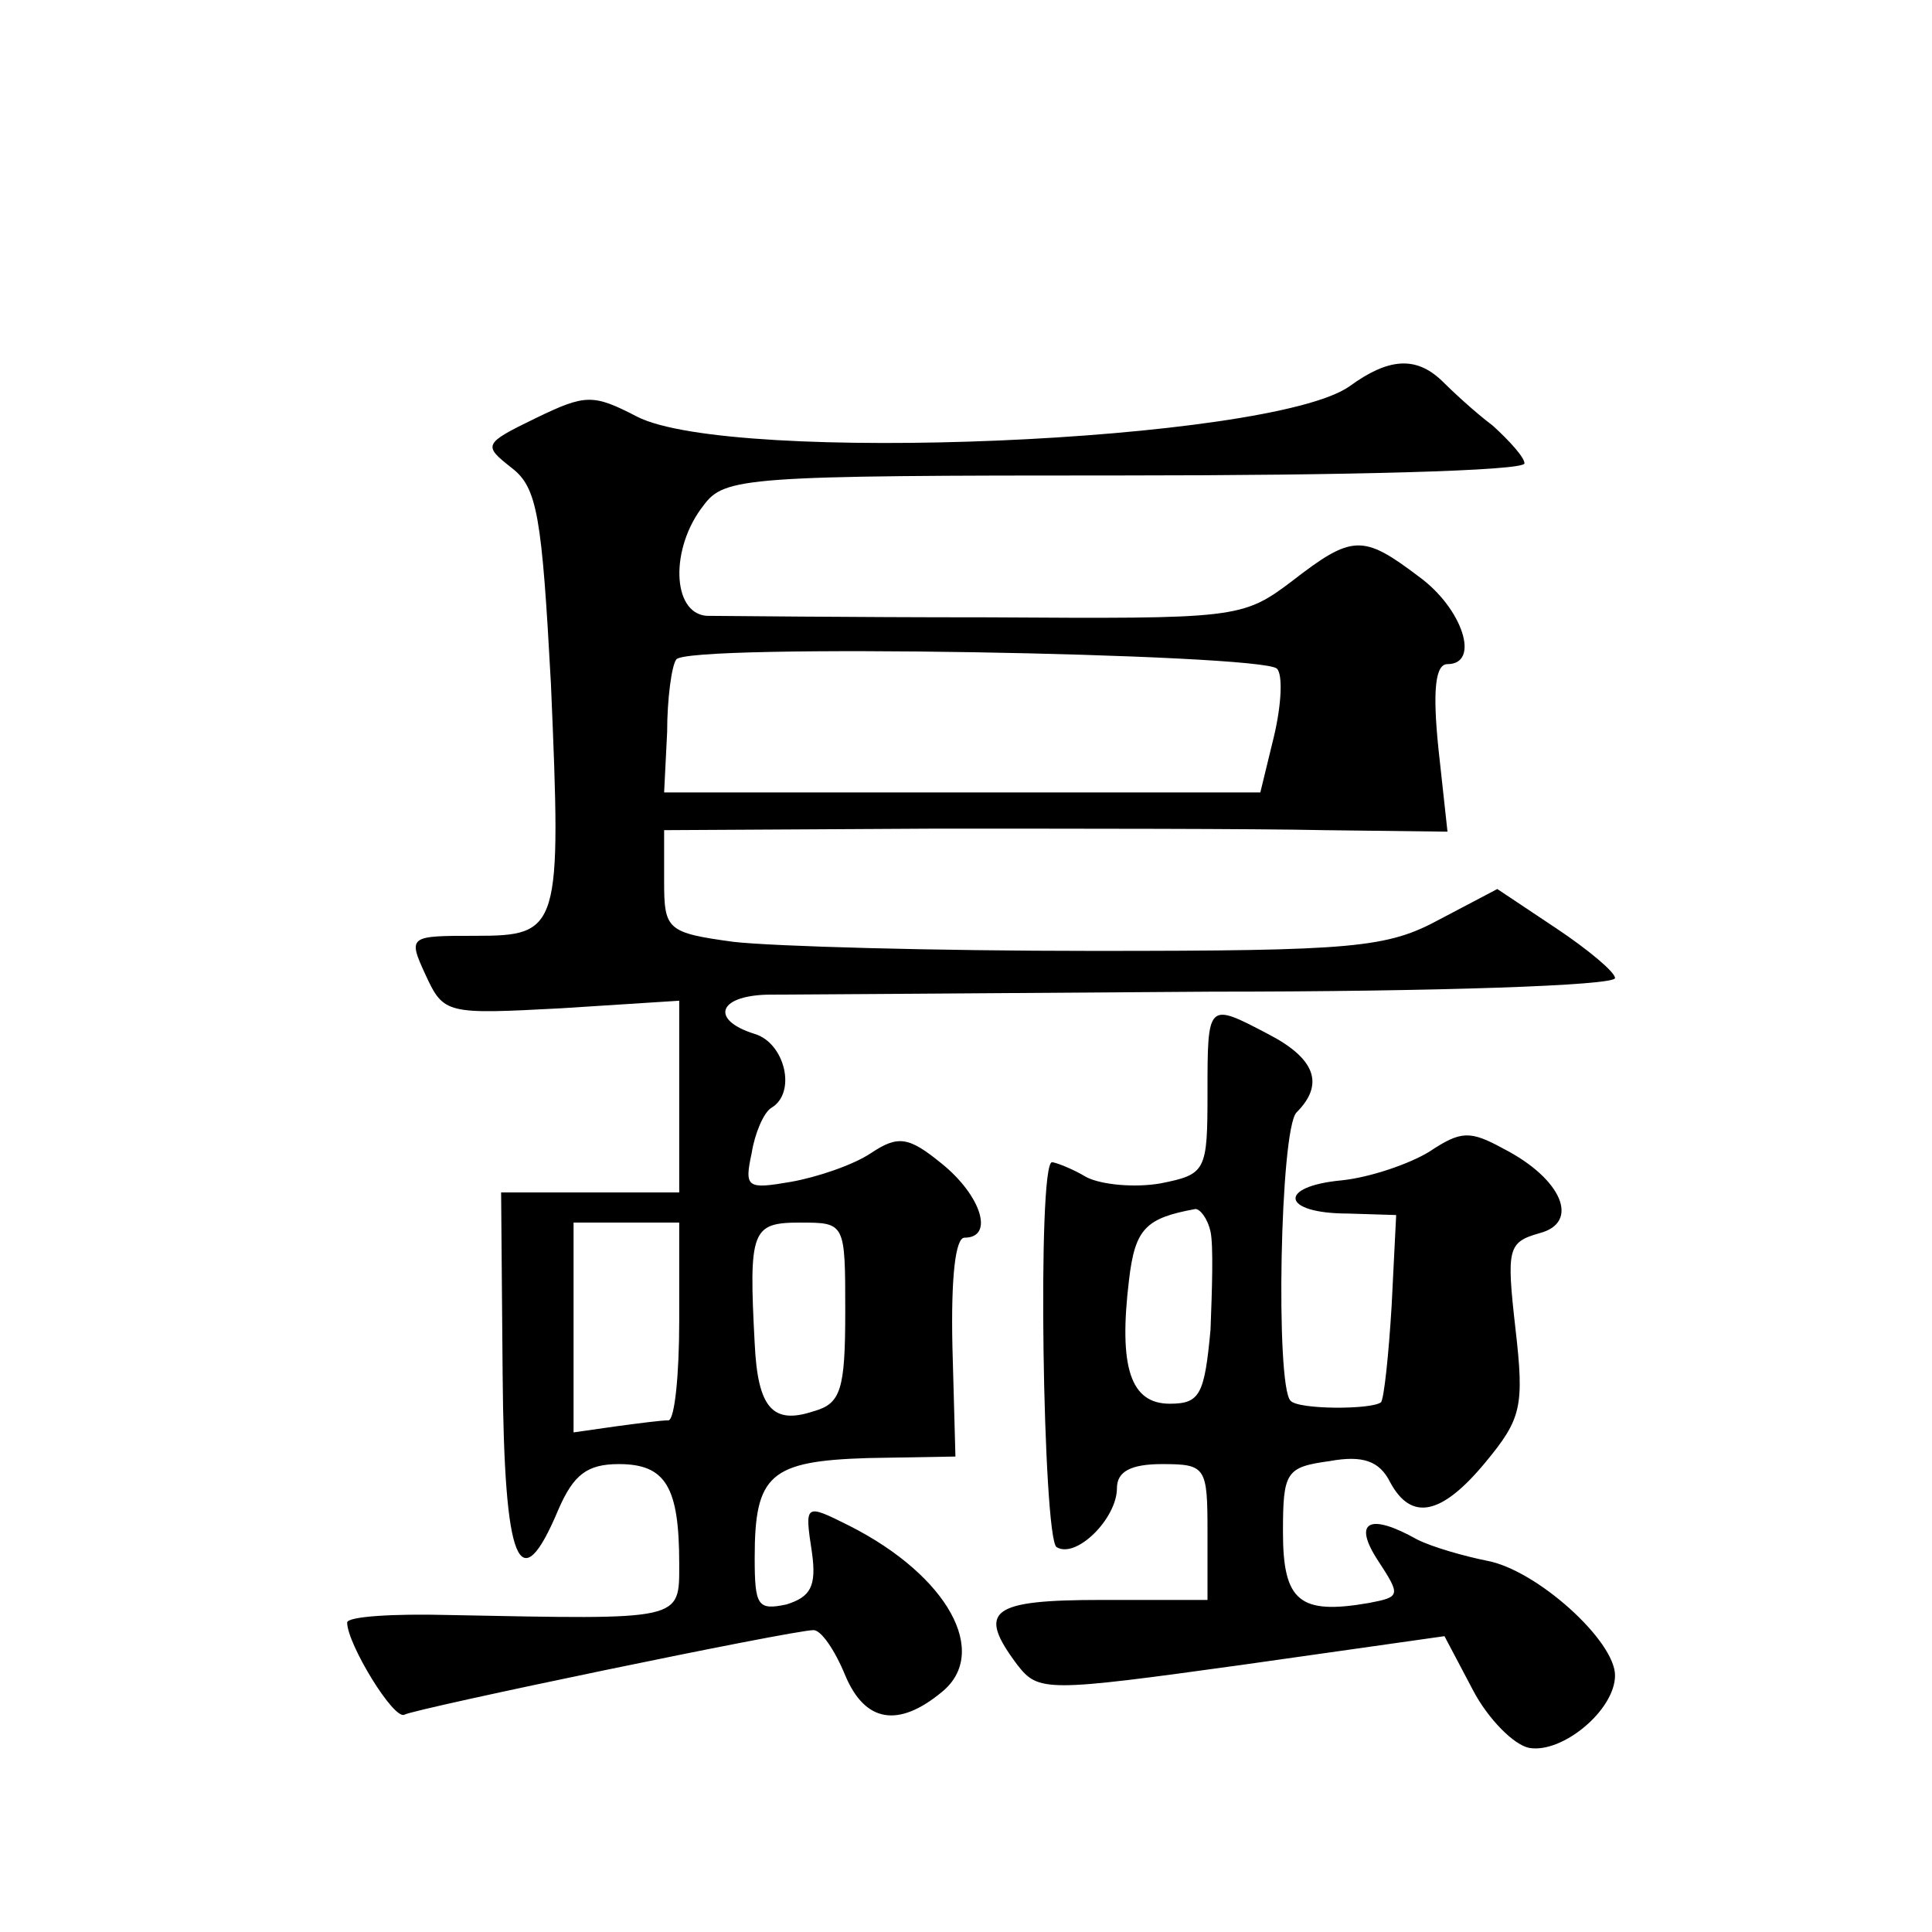 <?xml version="1.0" standalone="no"?>
<!DOCTYPE svg PUBLIC "-//W3C//DTD SVG 20010904//EN"
 "http://www.w3.org/TR/2001/REC-SVG-20010904/DTD/svg10.dtd">
<svg version="1.0" xmlns="http://www.w3.org/2000/svg"
 width="128pt" height="128pt" viewBox="0 0 128 128"
 preserveAspectRatio="xMidYMid meet">
<g transform="translate(0,128) scale(0.1,-0.1)"
fill="#0" stroke="none">
<path d="M894 1024 c-53 -37 -410 -52 -472 -20 -29 15 -34 15 -67 -1 -35 -17 -35
-18 -16 -33 17 -13 20 -32 26 -143 7 -163 6 -167 -50 -167 -44 0 -45 0 -33 -26
12 -26 14 -26 90 -22 l78 5 0 -64 0 -63 -59 0 -59 0 1 -120 c1 -126 11 -152 37
-90 10 23 19 30 40 30 31 0 40 -15 40 -66 0 -38 3 -37 -152 -34 -38 1 -68 -1 -68
-5 0 -14 31 -65 38 -61 7 4 257 56 271 56 5 0 14 -13 21 -30 13 -31 35 -35 64 -11
32 26 4 77 -61 110 -30 15 -30 15 -25 -18 3 -22 -1 -29 -17 -34 -19 -4 -21 -1 -21
31 0 55 10 64 75 66 l58 1 -2 73 c-1 46 2 72 8 72 20 0 11 28 -15 49 -22 18 -29
19 -47 7 -12 -8 -36 -16 -53 -19 -29 -5 -31 -4 -26 19 2 13 8 27 13 30 17 10 9
43 -11 49 -29 9 -25 25 8 26 15 0 147 1 295 2 147 0 267 4 267 9 0 4 -18 19 -39
33 l-39 26 -38 -20 c-35 -19 -56 -21 -230 -21 -105 0 -212 3 -238 6 -44 6 -46 8
-46 40 l0 34 178 1 c97 0 214 0 259 -1 l82 -1 -6 55 c-4 39 -2 56 6 56 22 0 10
37 -19 58 -37 28 -44 28 -84 -3 -33 -25 -37 -25 -202 -24 -93 0 -177 1 -186 1 -23
2 -24 45 -2 73 14 19 27 20 279 20 146 0 265 3 265 8 0 4 -10 15 -21 25 -12 9 -27
23 -34 30 -17 16 -35 15 -61 -4z m-48 -187 c4 -4 3 -24 -2 -45 l-9 -37 -197 0 -198
0 2 40 c0 22 3 44 6 48 5 11 388 4 398 -6z m-396 -432 c0 -36 -3 -65 -7 -66 -5
0 -20 -2 -35 -4 l-28 -4 0 70 0 69 35 0 35 0 0 -65z m110 6 c0 -52 -3 -61 -21 -66
-27 -9 -37 2 -39 45 -4 75 -2 80 30 80 30 0 30 0 30 -59z M800 556 c0 -52 -1 -54
-31 -60 -17 -3 -39 -1 -49 4 -10 6 -21 10 -23 10 -10 0 -6 -249 3 -255 13 -8 40
19 40 39 0 11 9 16 30 16 29 0 30 -2 30 -45 l0 -45 -70 0 c-74 0 -83 -7 -56 -43
14 -18 19 -18 149 0 l134 19 19 -36 c10 -19 27 -36 37 -38 22 -4 57 25 57 48 0
23 -52 70 -85 76 -15 3 -36 9 -46 14 -32 18 -43 12 -26 -14 15 -23 15 -24 -6 -28
-46 -8 -57 1 -57 47 0 40 2 43 31 47 22 4 33 0 40 -14 14 -26 34 -22 63 13 24 29
26 37 20 89 -6 53 -5 57 16 63 27 7 15 36 -24 56 -22 12 -28 12 -49 -2 -13 -8 -39
-17 -58 -19 -43 -4 -40 -22 4 -22 l32 -1 -3 -60 c-2 -33 -5 -61 -7 -64 -6 -5 -55
-5 -60 1 -10 10 -7 180 4 191 19 19 12 36 -19 52 -40 21 -40 21 -40 -39z m2 -92
c2 -9 1 -39 0 -65 -4 -43 -7 -49 -27 -49 -26 0 -34 24 -27 82 4 34 11 41 44 47
3 0 8 -6 10 -15z"/>
</g>
</svg>
